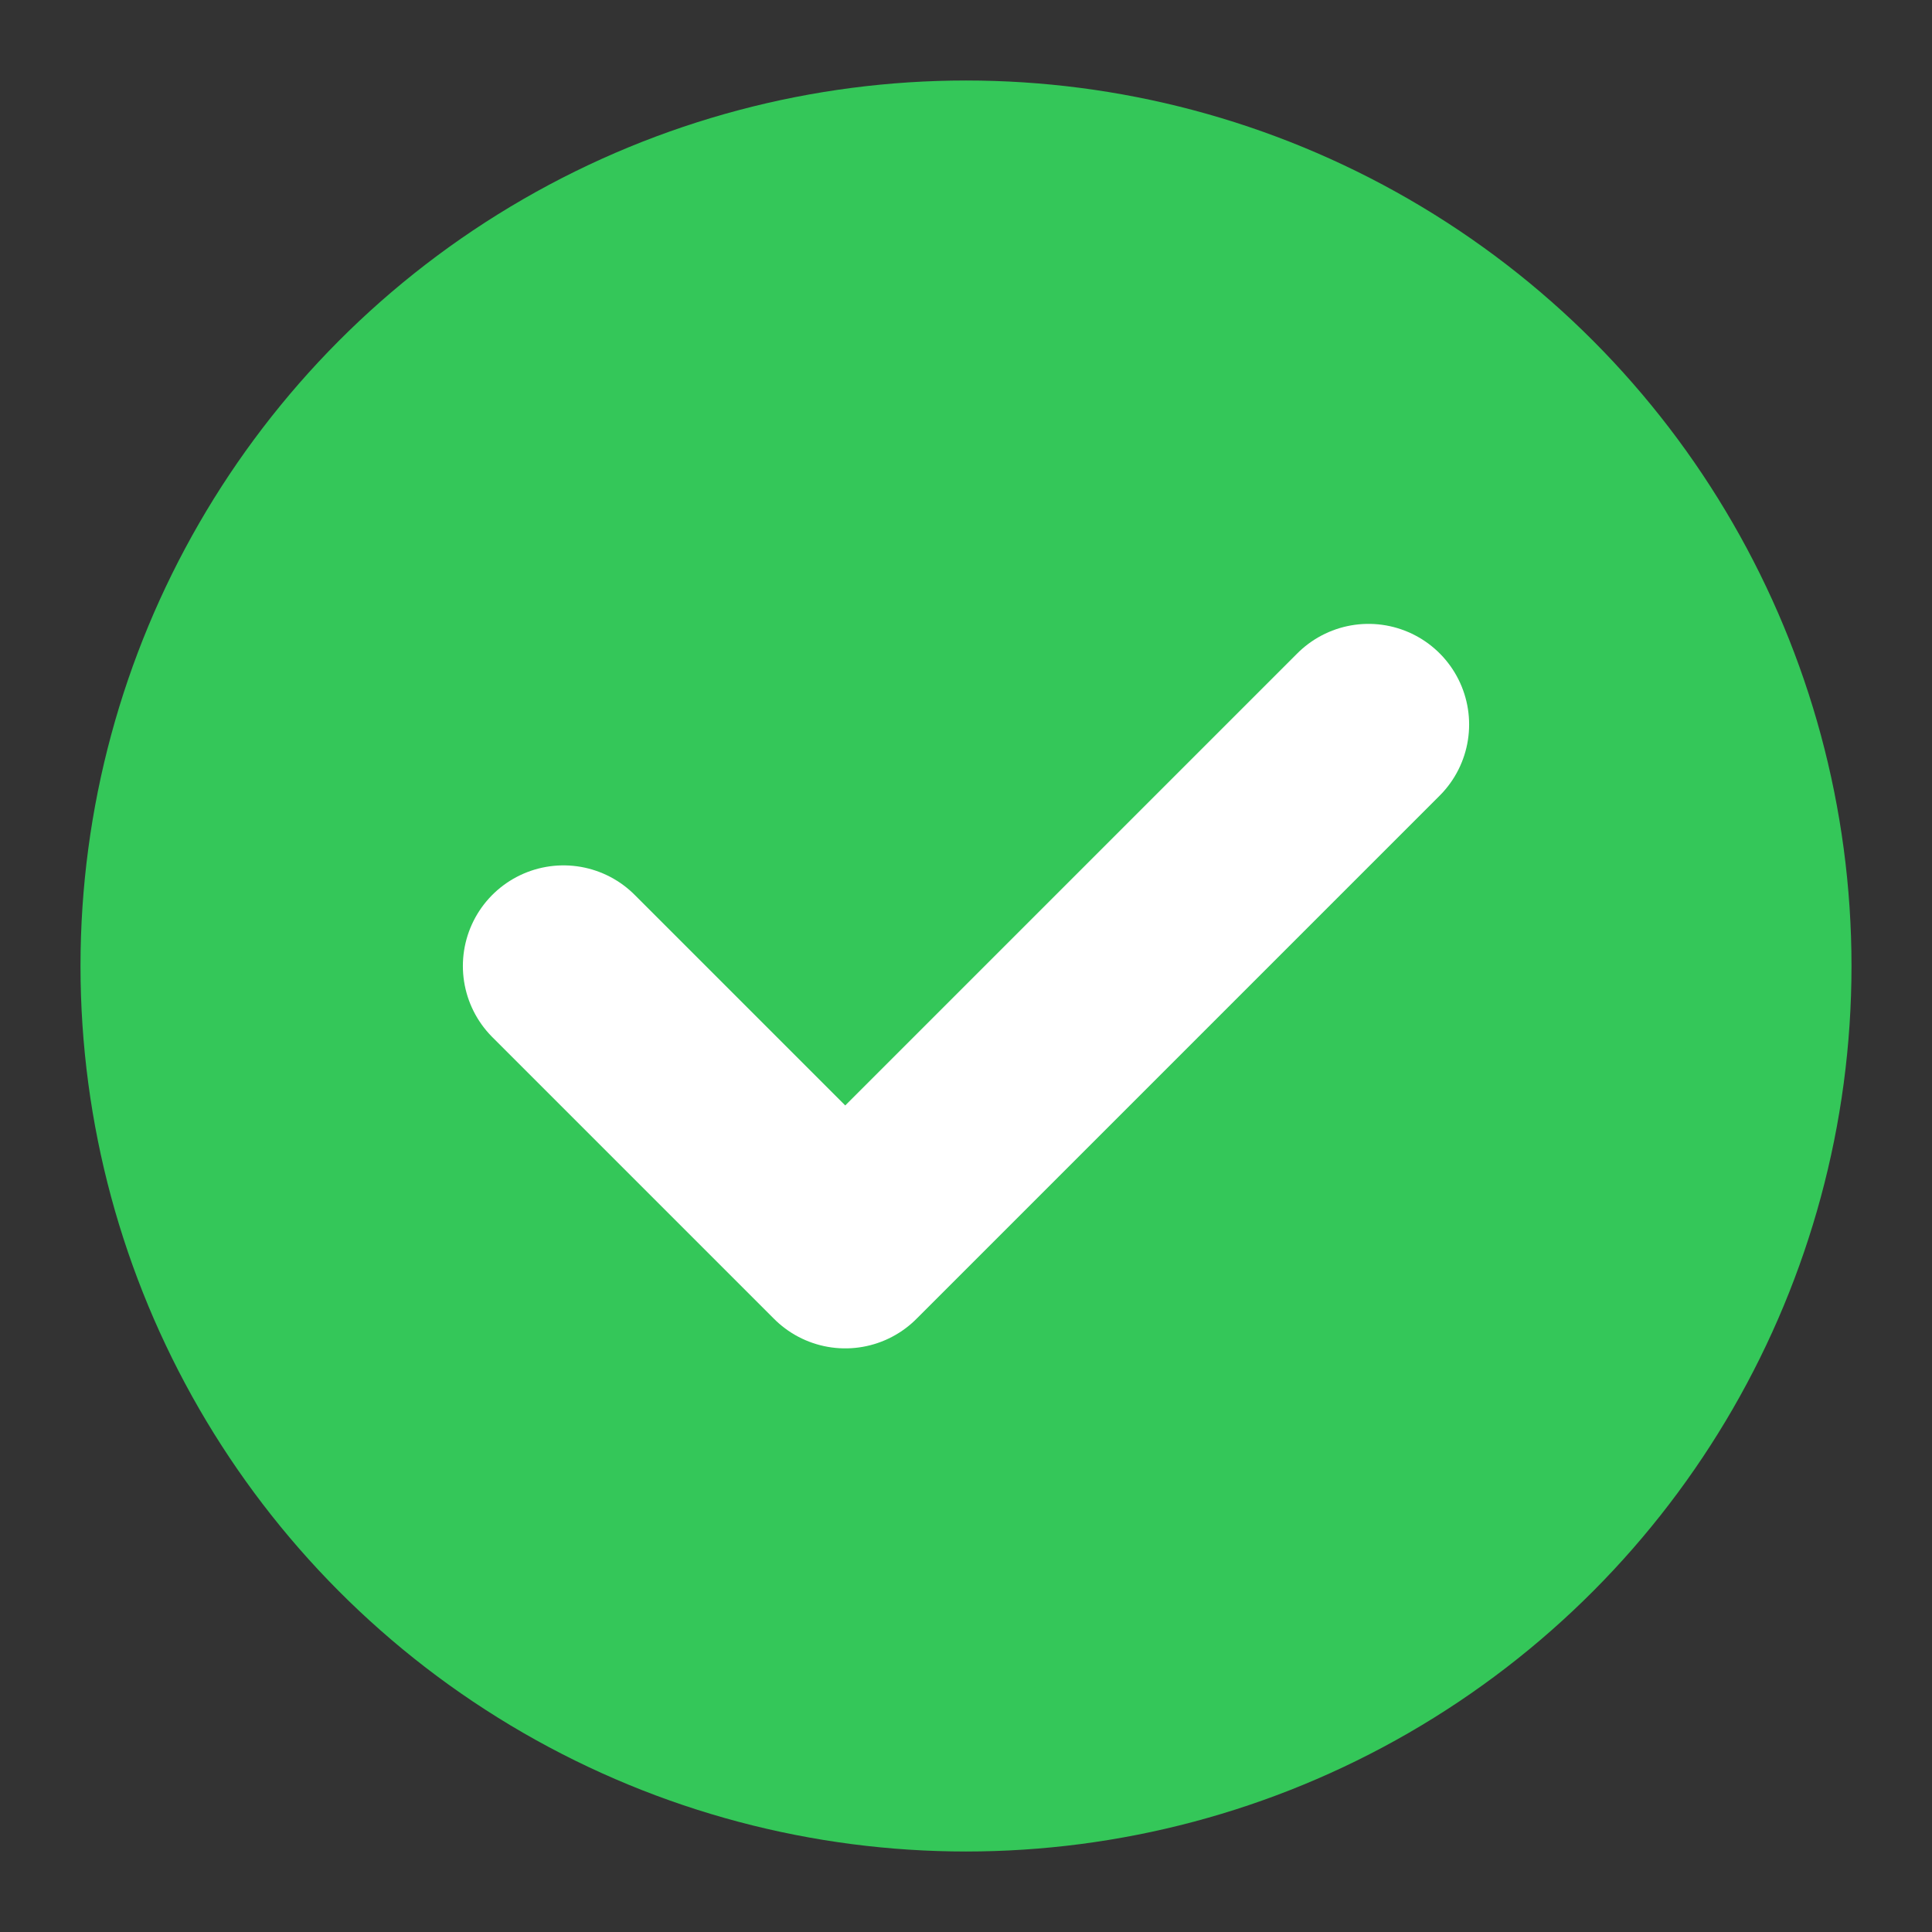 <svg width="24" height="24" viewBox="0 0 24 24" fill="none" xmlns="http://www.w3.org/2000/svg">
  <rect x="0" y="0" width="24" height="24" fill="#333333" stroke="none"/>
  <circle cx="12" cy="12" r="10" fill="#34C759" stroke="#34C759" stroke-width="2"/>
  <path d="M7 12L10.5 15.5L17 9" stroke="white" stroke-width="2.5" stroke-linecap="round" stroke-linejoin="round"/>
</svg>


